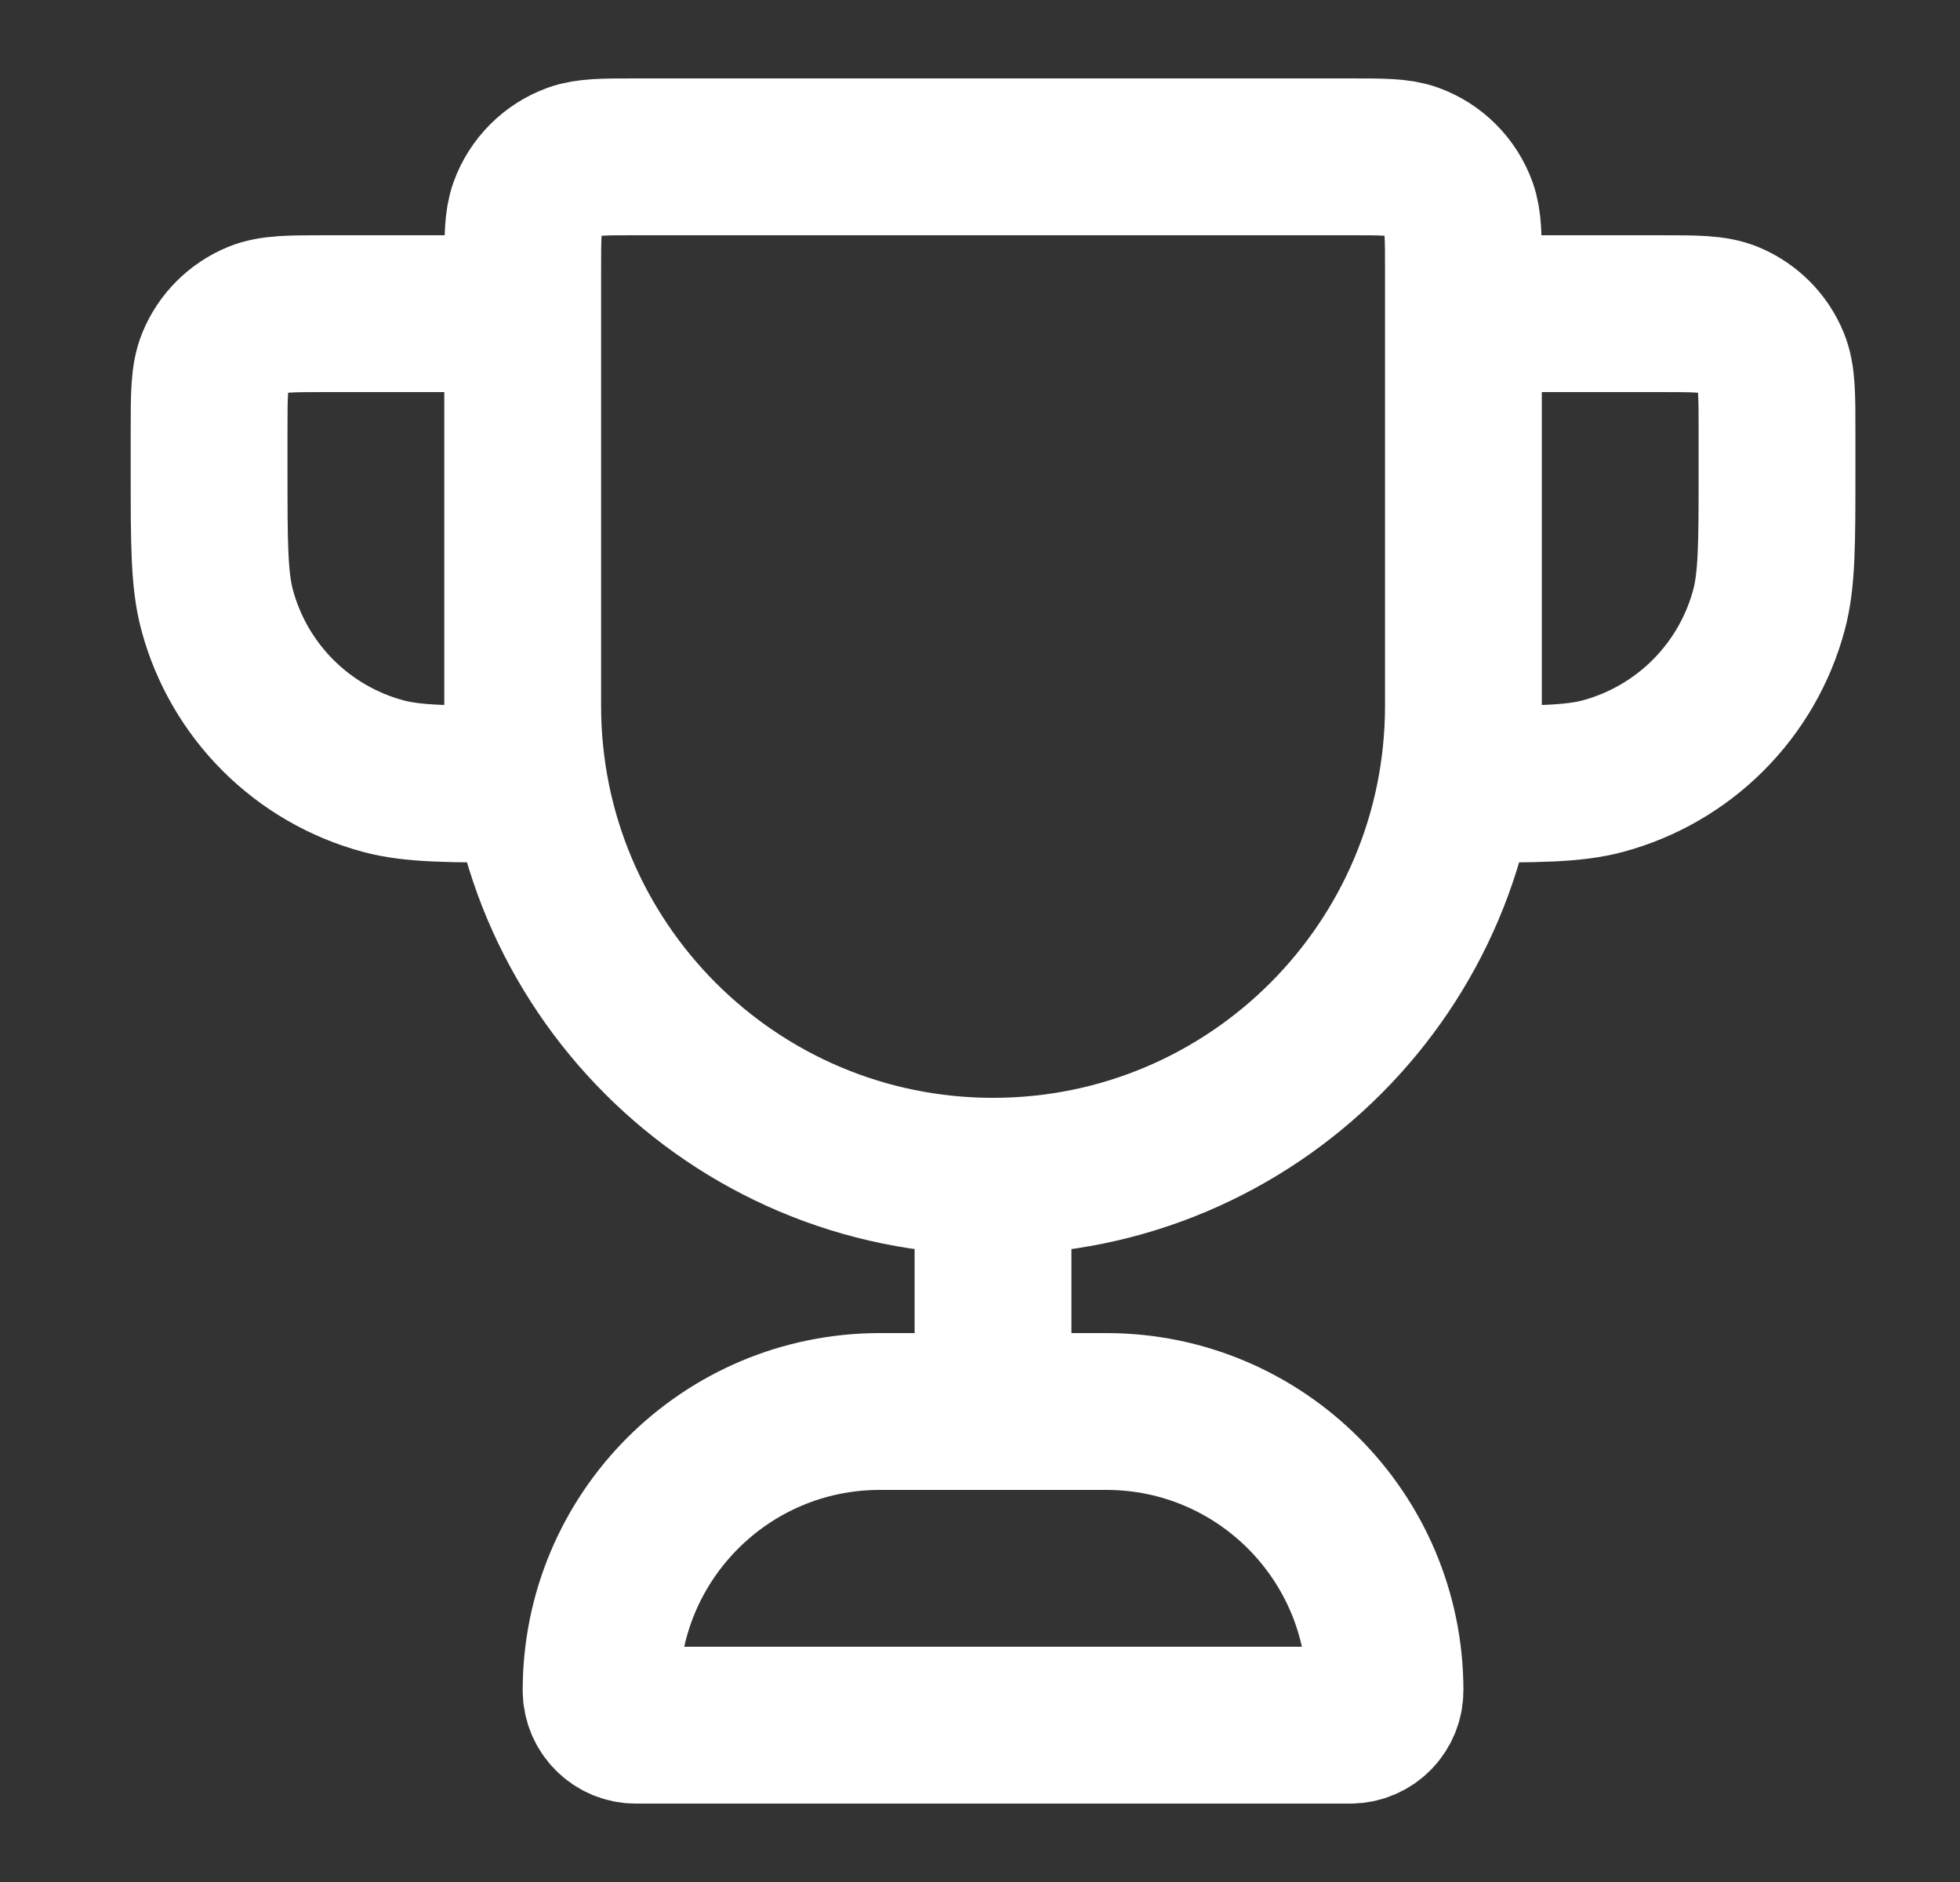 <svg width="25" height="24" viewBox="0 0 25 24" fill="none" xmlns="http://www.w3.org/2000/svg">
<rect x="0" y="0" width="25" height="24" fill="#333333" stroke="none"/>
<path d="M12.666 15C9.353 15 6.667 12.314 6.667 9V3.444C6.667 3.031 6.667 2.824 6.727 2.658C6.828 2.38 7.047 2.161 7.324 2.06C7.49 2 7.697 2 8.111 2H17.222C17.636 2 17.843 2 18.009 2.06C18.286 2.161 18.505 2.38 18.606 2.658C18.666 2.824 18.666 3.031 18.666 3.444V9C18.666 12.314 15.98 15 12.666 15ZM12.666 15V18M18.666 4H21.166C21.632 4 21.865 4 22.049 4.076C22.294 4.178 22.489 4.372 22.59 4.617C22.666 4.801 22.666 5.034 22.666 5.5V6C22.666 6.93 22.666 7.395 22.564 7.776C22.287 8.812 21.478 9.62 20.443 9.898C20.061 10 19.596 10 18.666 10M6.667 4H4.167C3.701 4 3.468 4 3.284 4.076C3.039 4.178 2.844 4.372 2.743 4.617C2.667 4.801 2.667 5.034 2.667 5.5V6C2.667 6.93 2.667 7.395 2.769 7.776C3.046 8.812 3.855 9.62 4.89 9.898C5.272 10 5.737 10 6.667 10M8.111 22H17.222C17.468 22 17.666 21.801 17.666 21.556C17.666 19.592 16.075 18 14.111 18H11.222C9.258 18 7.667 19.592 7.667 21.556C7.667 21.801 7.865 22 8.111 22Z" stroke="white" stroke-width="2" stroke-linecap="round" stroke-linejoin="round"/>
</svg>
